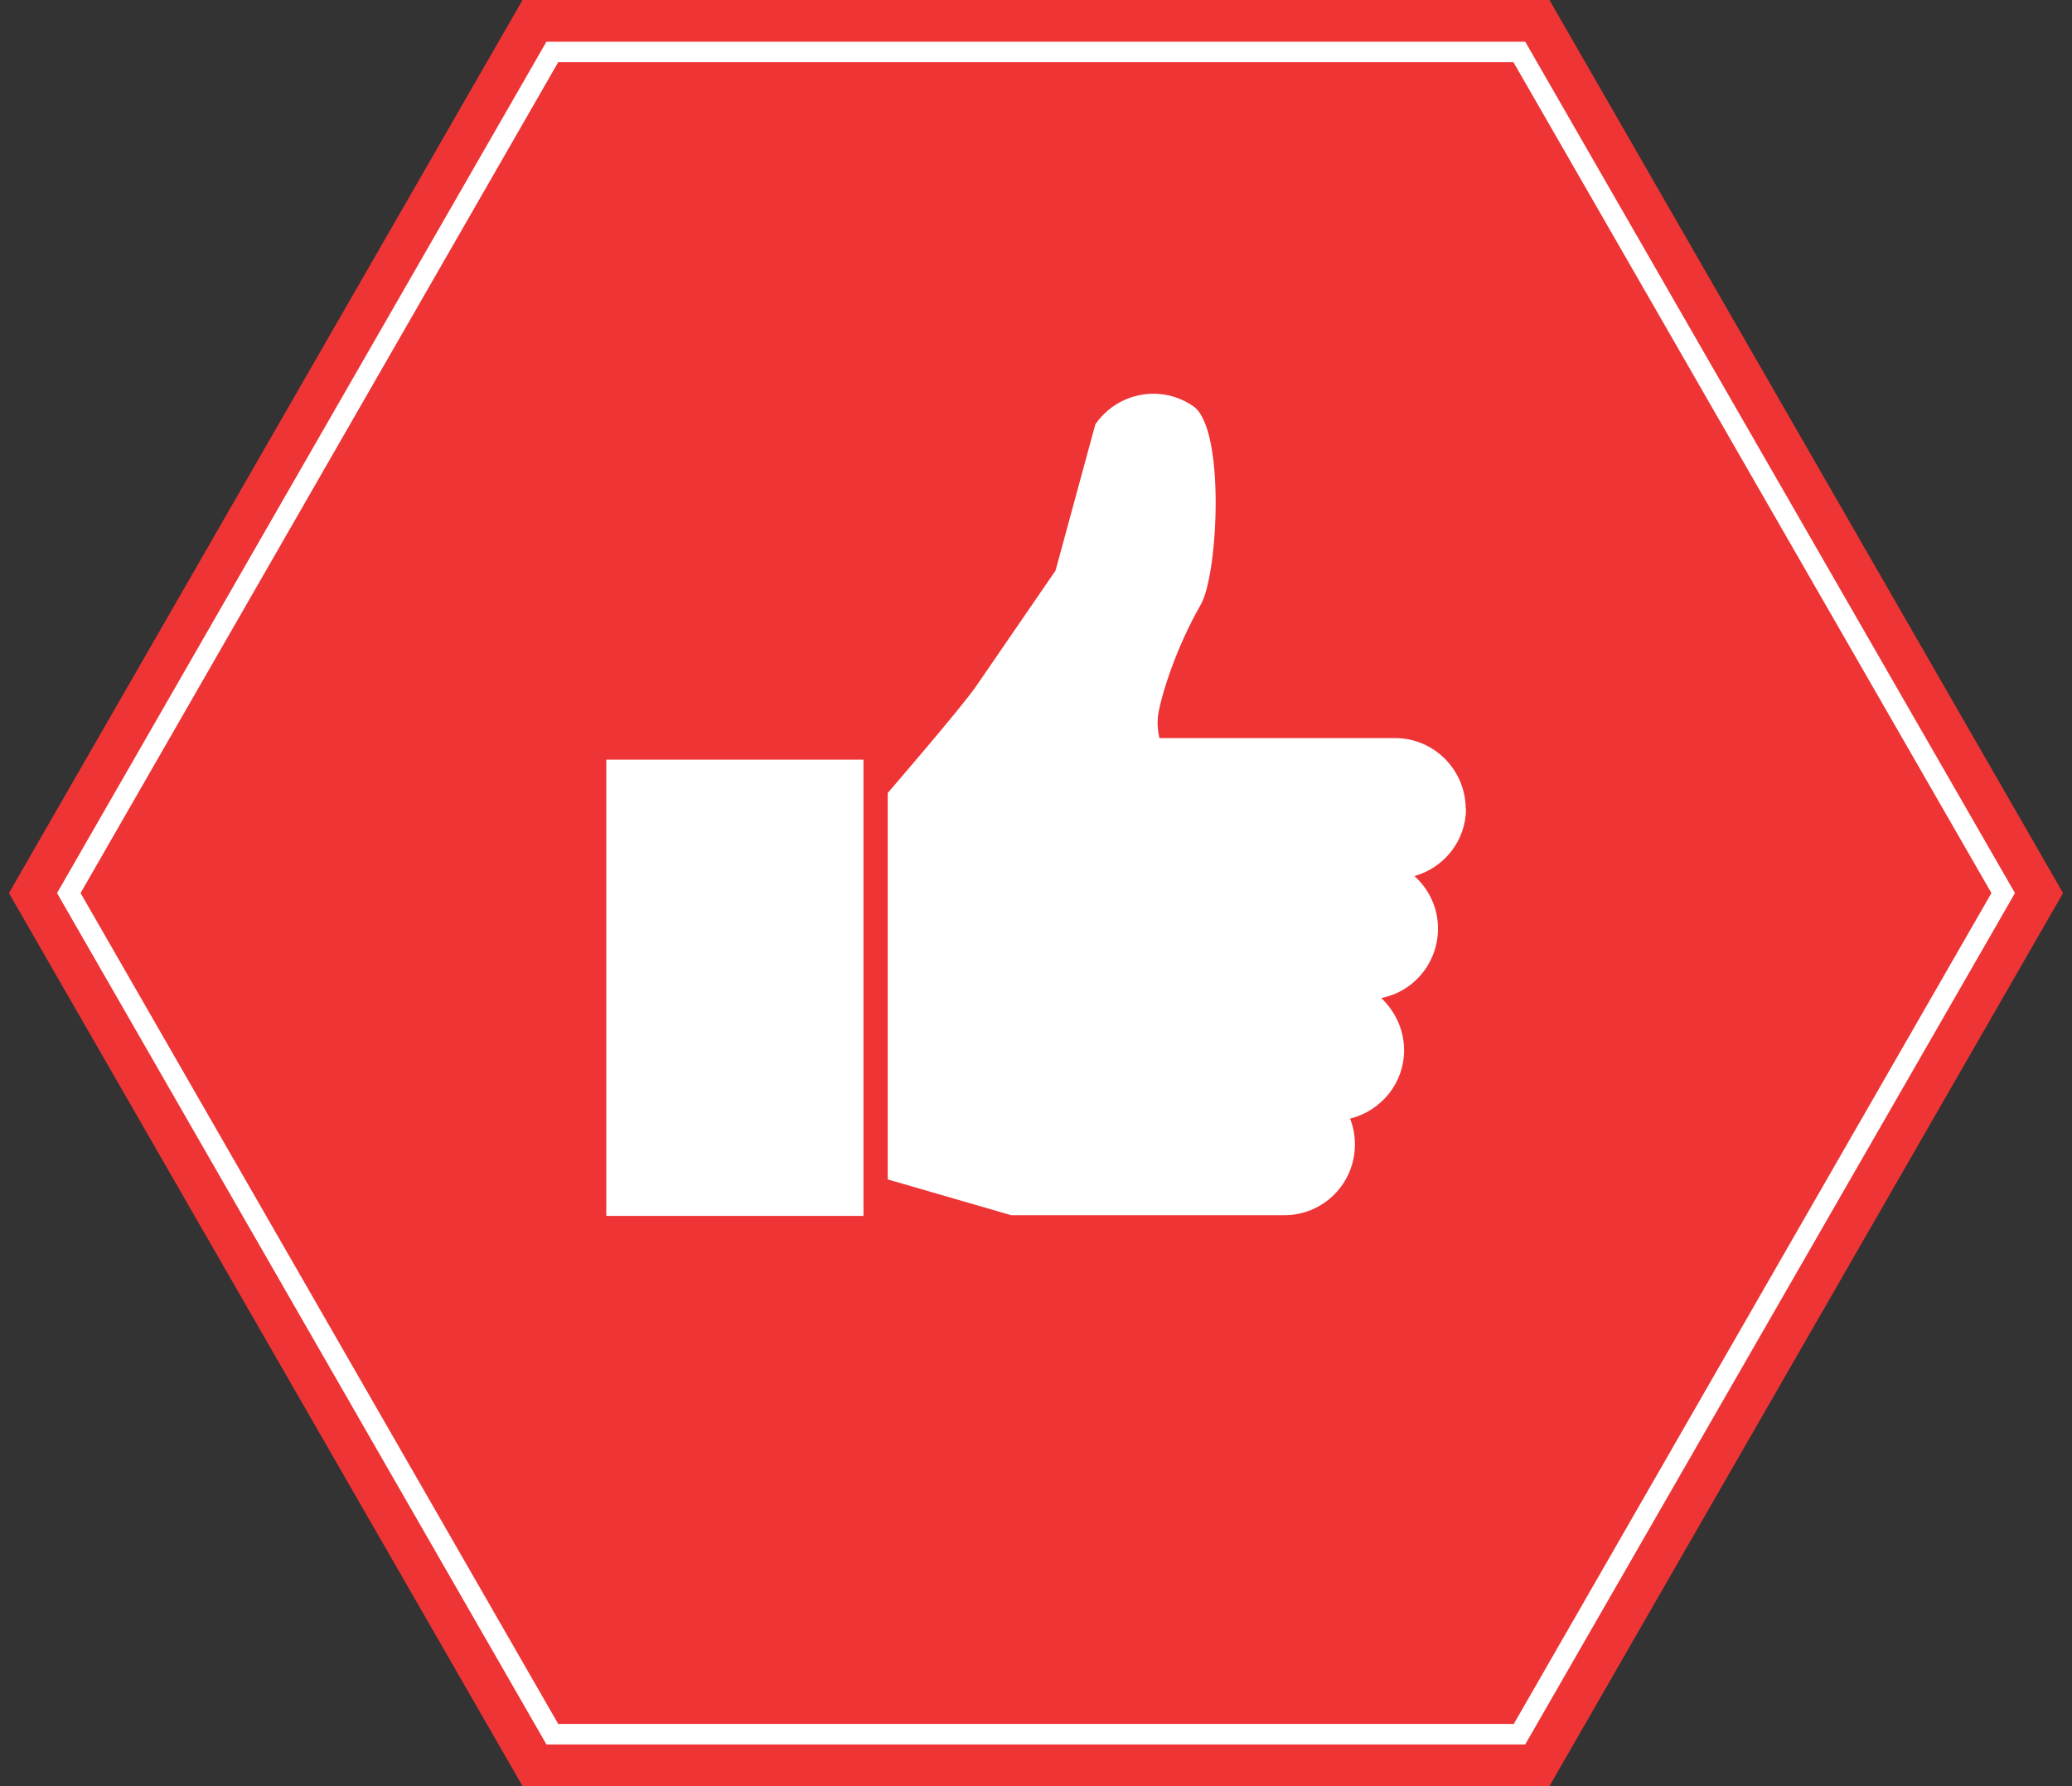 <?xml version="1.0" encoding="UTF-8"?> <svg xmlns="http://www.w3.org/2000/svg" width="116" height="100" viewBox="0 0 116 100" fill="none"><rect x="0" y="0" width="116" height="100" fill="#333333" stroke="none"/><g clip-path="url(#clip0_1420_1401)"><path d="M86.745 0H29.255L0.5 50L29.255 100H86.745L115.5 50L86.745 0Z" fill="#EE3435"></path><path d="M85.408 97.665H30.592L3.193 50L30.592 2.334H85.389L112.807 50L85.389 97.665H85.408ZM31.27 96.517H84.749L111.489 50L84.73 3.482H31.251L4.511 50L31.251 96.517H31.27Z" fill="white"></path><path d="M82.056 45.292C82.056 43.113 80.292 41.323 78.103 41.323H64.907C64.811 40.895 64.772 40.428 64.849 39.941C65.082 38.677 65.896 36.167 67.233 33.833C68.201 32.12 68.608 23.988 66.806 22.743C65.004 21.498 62.563 21.965 61.323 23.755L59.094 31.945L54.657 38.405C53.863 39.572 49.697 44.397 49.697 44.397V66.031L56.614 68.035H71.902C74.092 68.035 75.855 66.264 75.855 64.066C75.855 63.56 75.758 63.074 75.584 62.626C77.308 62.198 78.607 60.661 78.607 58.794C78.607 57.646 78.103 56.615 77.328 55.875C79.149 55.525 80.505 53.91 80.505 51.984C80.505 50.817 80.002 49.786 79.188 49.047C80.854 48.58 82.075 47.062 82.075 45.253L82.056 45.292Z" fill="white"></path><path d="M48.341 42.529H33.944V68.074H48.341V42.529Z" fill="white"></path></g><defs><clipPath id="clip0_1420_1401"><rect width="115" height="100" fill="white" transform="translate(0.5)"></rect></clipPath></defs></svg> 